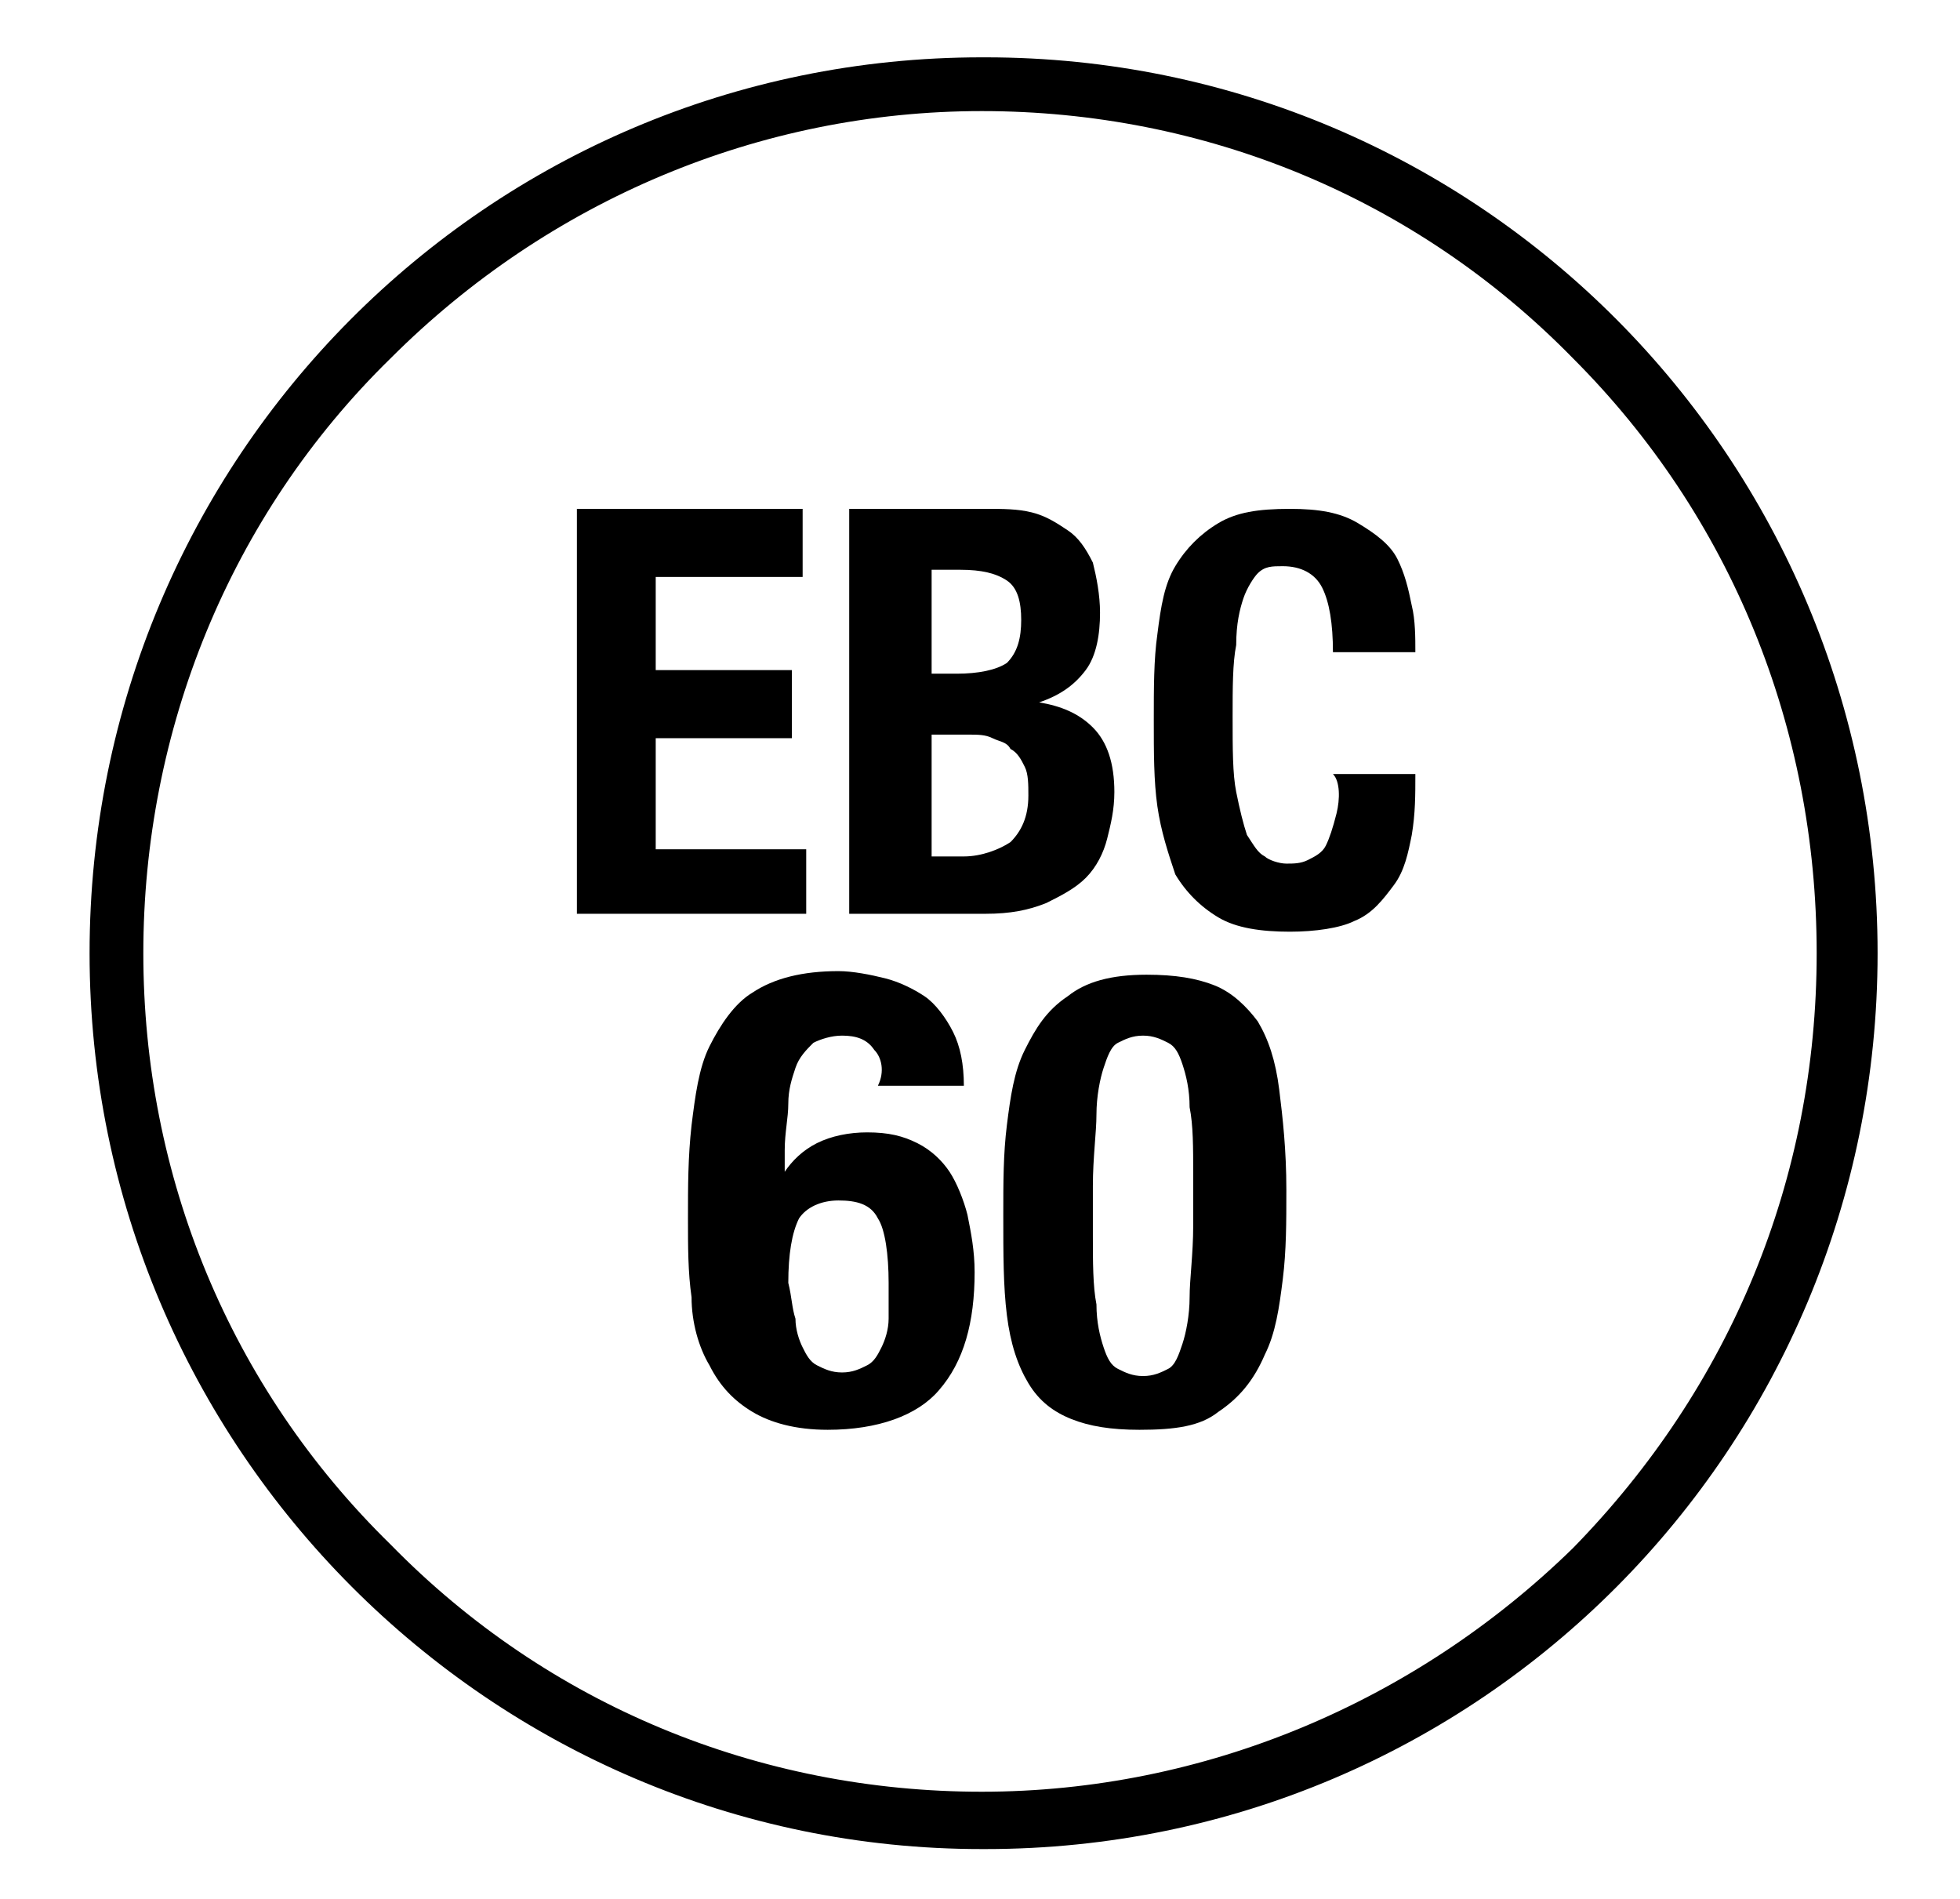 <?xml version="1.0" encoding="UTF-8"?> <!-- Generator: Adobe Illustrator 22.1.0, SVG Export Plug-In . SVG Version: 6.00 Build 0) --> <svg xmlns="http://www.w3.org/2000/svg" xmlns:xlink="http://www.w3.org/1999/xlink" version="1.1" id="Laag_1" x="0px" y="0px" viewBox="0 0 54.7 53" style="enable-background:new 0 0 54.7 53;" xml:space="preserve"> <g> <g> <path d="M24.4,29.3c-0.2-0.3-0.5-0.4-0.9-0.4c-0.3,0-0.6,0.1-0.8,0.2c-0.2,0.2-0.4,0.4-0.5,0.7s-0.2,0.6-0.2,1 c0,0.4-0.1,0.8-0.1,1.3v0.6h0c0.2-0.3,0.5-0.6,0.9-0.8c0.4-0.2,0.9-0.3,1.4-0.3c0.6,0,1,0.1,1.4,0.3c0.4,0.2,0.7,0.5,0.9,0.8 c0.2,0.3,0.4,0.8,0.5,1.2c0.1,0.5,0.2,1,0.2,1.6c0,1.4-0.3,2.5-1,3.3c-0.6,0.7-1.7,1.1-3.1,1.1c-0.9,0-1.6-0.2-2.1-0.5 c-0.5-0.3-0.9-0.7-1.2-1.3c-0.3-0.5-0.5-1.2-0.5-1.9c-0.1-0.7-0.1-1.4-0.1-2.2c0-0.9,0-1.7,0.1-2.6c0.1-0.8,0.2-1.6,0.5-2.2 c0.3-0.6,0.7-1.2,1.2-1.5c0.6-0.4,1.4-0.6,2.4-0.6c0.4,0,0.9,0.1,1.3,0.2c0.4,0.1,0.8,0.3,1.1,0.5c0.3,0.2,0.6,0.6,0.8,1 c0.2,0.4,0.3,0.9,0.3,1.5h-2.4C24.7,29.9,24.6,29.5,24.4,29.3z M22.2,36.8c0,0.3,0.1,0.6,0.2,0.8s0.2,0.4,0.4,0.5 c0.2,0.1,0.4,0.2,0.7,0.2c0.3,0,0.5-0.1,0.7-0.2c0.2-0.1,0.3-0.3,0.4-0.5c0.1-0.2,0.2-0.5,0.2-0.8c0-0.3,0-0.6,0-1 c0-0.8-0.1-1.5-0.3-1.8c-0.2-0.4-0.6-0.5-1.1-0.5c-0.5,0-0.9,0.2-1.1,0.5c-0.2,0.4-0.3,1-0.3,1.8C22.1,36.2,22.1,36.5,22.2,36.8z"></path> <path d="M28.1,31.4c0.1-0.8,0.2-1.5,0.5-2.1c0.3-0.6,0.6-1.1,1.2-1.5c0.5-0.4,1.2-0.6,2.2-0.6c0.8,0,1.4,0.1,1.9,0.3 c0.5,0.2,0.9,0.6,1.2,1c0.3,0.5,0.5,1.1,0.6,1.9c0.1,0.8,0.2,1.7,0.2,2.8c0,0.9,0,1.7-0.1,2.5c-0.1,0.8-0.2,1.5-0.5,2.1 C35,38.5,34.6,39,34,39.4c-0.5,0.4-1.2,0.5-2.2,0.5c-0.8,0-1.4-0.1-1.9-0.3c-0.5-0.2-0.9-0.5-1.2-1c-0.3-0.5-0.5-1.1-0.6-1.9 C28,35.9,28,35,28,33.9C28,33,28,32.2,28.1,31.4z M30.6,36.4c0,0.5,0.1,0.9,0.2,1.2c0.1,0.3,0.2,0.5,0.4,0.6 c0.2,0.1,0.4,0.2,0.7,0.2c0.3,0,0.5-0.1,0.7-0.2c0.2-0.1,0.3-0.4,0.4-0.7c0.1-0.3,0.2-0.8,0.2-1.3c0-0.5,0.1-1.2,0.1-2v-1.4 c0-0.8,0-1.4-0.1-1.9c0-0.5-0.1-0.9-0.2-1.2c-0.1-0.3-0.2-0.5-0.4-0.6c-0.2-0.1-0.4-0.2-0.7-0.2c-0.3,0-0.5,0.1-0.7,0.2 c-0.2,0.1-0.3,0.4-0.4,0.7c-0.1,0.3-0.2,0.8-0.2,1.3c0,0.5-0.1,1.2-0.1,2v1.4C30.5,35.2,30.5,35.9,30.6,36.4z"></path> </g> <g> <path d="M27.5,1.6c0,0-0.1,0-0.1,0c0,0,0,0,0,0c-13.8,0-24.9,11.2-24.9,25s11.2,25,24.9,25c0,0,0.1,0,0.1,0c0,0,0,0,0,0 c13.8,0,24.9-11.2,24.9-25S41.3,1.6,27.5,1.6z M50.7,26.6c0,6.3-2.4,12.1-6.8,16.6C39.5,47.5,33.6,50,27.4,50 c-6.2,0-12.1-2.4-16.5-6.9C6.4,38.7,4,32.8,4,26.6S6.4,14.4,10.9,10c4.4-4.4,10.3-6.9,16.5-6.9c6.2,0,12.1,2.4,16.5,6.9 C48.3,14.4,50.7,20.3,50.7,26.6z"></path> <polygon points="18.3,20.6 22.1,20.6 22.1,18.7 18.3,18.7 18.3,16.1 22.4,16.1 22.4,14.2 16.1,14.2 16.1,25.5 22.5,25.5 22.5,23.7 18.3,23.7 "></polygon> <path d="M29,19.6L29,19.6c0.6-0.2,1-0.5,1.3-0.9c0.3-0.4,0.4-1,0.4-1.6c0-0.5-0.1-1-0.2-1.4c-0.2-0.4-0.4-0.7-0.7-0.9 c-0.3-0.2-0.6-0.4-1-0.5c-0.4-0.1-0.8-0.1-1.3-0.1h-3.8v11.3h3.8c0.7,0,1.2-0.1,1.7-0.3c0.4-0.2,0.8-0.4,1.1-0.7 c0.3-0.3,0.5-0.7,0.6-1.1c0.1-0.4,0.2-0.8,0.2-1.3c0-0.8-0.2-1.4-0.6-1.8C30.1,19.9,29.6,19.7,29,19.6z M26,15.9h0.8 c0.6,0,1,0.1,1.3,0.3c0.3,0.2,0.4,0.6,0.4,1.1c0,0.5-0.1,0.9-0.4,1.2c-0.3,0.2-0.8,0.3-1.4,0.3H26V15.9z M28.2,23.5 c-0.3,0.2-0.8,0.4-1.3,0.4H26v-3.4h1c0.3,0,0.5,0,0.7,0.1c0.2,0.1,0.4,0.1,0.5,0.3c0.2,0.1,0.3,0.3,0.4,0.5 c0.1,0.2,0.1,0.5,0.1,0.8C28.7,22.8,28.5,23.2,28.2,23.5z"></path> <path d="M37.3,22.7c-0.1,0.4-0.2,0.7-0.3,0.9c-0.1,0.2-0.3,0.3-0.5,0.4c-0.2,0.1-0.4,0.1-0.6,0.1c-0.2,0-0.5-0.1-0.6-0.2 c-0.2-0.1-0.3-0.3-0.5-0.6c-0.1-0.3-0.2-0.7-0.3-1.2c-0.1-0.5-0.1-1.2-0.1-2.1c0-0.8,0-1.5,0.1-2c0-0.6,0.1-1,0.2-1.3 c0.1-0.3,0.3-0.6,0.4-0.7c0.2-0.2,0.4-0.2,0.7-0.2c0.5,0,0.9,0.2,1.1,0.6c0.2,0.4,0.3,1,0.3,1.8h2.3c0-0.4,0-0.9-0.1-1.3 c-0.1-0.5-0.2-0.9-0.4-1.3c-0.2-0.4-0.6-0.7-1.1-1c-0.5-0.3-1.1-0.4-1.9-0.4c-0.9,0-1.5,0.1-2,0.4c-0.5,0.3-0.9,0.7-1.2,1.2 c-0.3,0.5-0.4,1.1-0.5,1.9c-0.1,0.7-0.1,1.5-0.1,2.4c0,0.9,0,1.7,0.1,2.4c0.1,0.7,0.3,1.3,0.5,1.9c0.3,0.5,0.7,0.9,1.2,1.2 c0.5,0.3,1.2,0.4,2,0.4c0.7,0,1.4-0.1,1.8-0.3c0.5-0.2,0.8-0.6,1.1-1c0.3-0.4,0.4-0.9,0.5-1.4c0.1-0.6,0.1-1.1,0.1-1.7h-2.3 C37.4,21.8,37.4,22.3,37.3,22.7z"></path> </g> </g> </svg> 